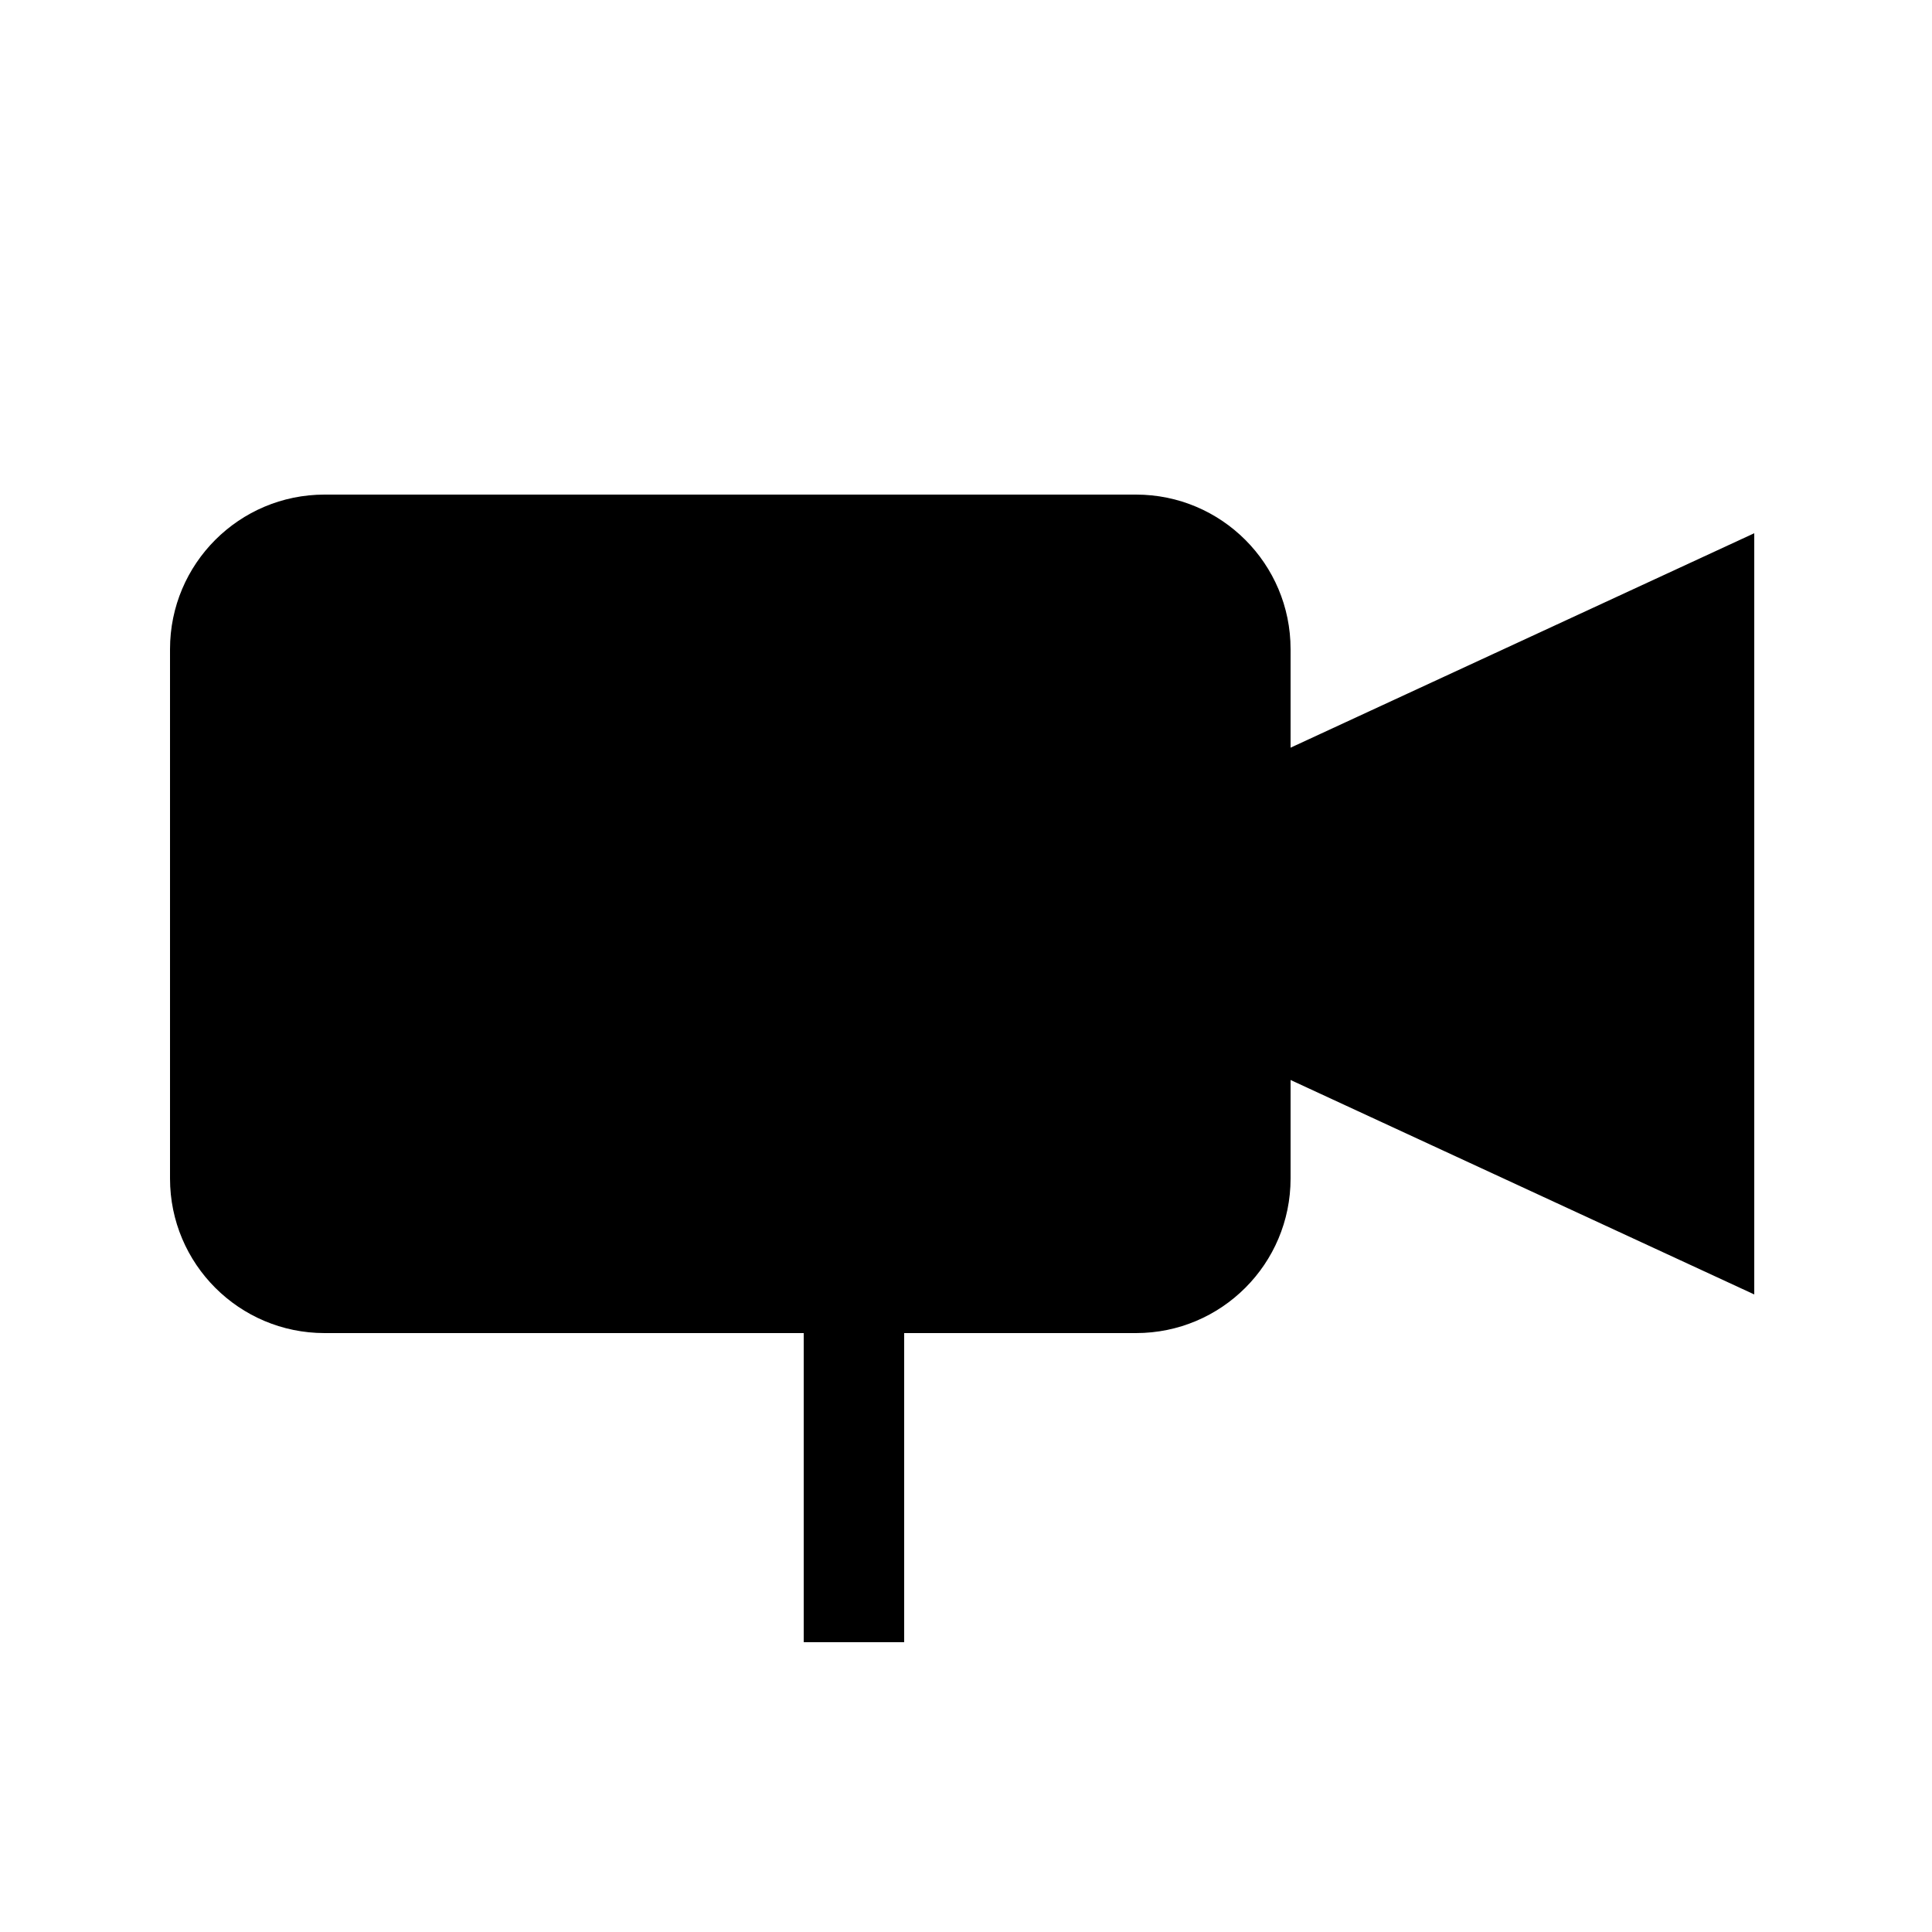 <?xml version="1.0" encoding="utf-8"?>
<!-- Generator: Adobe Illustrator 16.0.3, SVG Export Plug-In . SVG Version: 6.00 Build 0)  -->
<!DOCTYPE svg PUBLIC "-//W3C//DTD SVG 1.1//EN" "http://www.w3.org/Graphics/SVG/1.1/DTD/svg11.dtd">
<svg xmlns="http://www.w3.org/2000/svg" xmlns:xlink="http://www.w3.org/1999/xlink" version="1.1" id="Layer_2" x="0px" y="0px" width="500px" height="500px" viewBox="0 0 500 500" xml:space="preserve">
<path d="M334,193.5V168c0-22.091-17.908-40-40-40H84c-22.091,0-40,17.909-40,40v137c0,22.092,17.909,40,40,40h124v80h26v-80h60  c22.092,0,40-17.908,40-40v-25.5L454,335V138L334,193.5z"/>
</svg>
